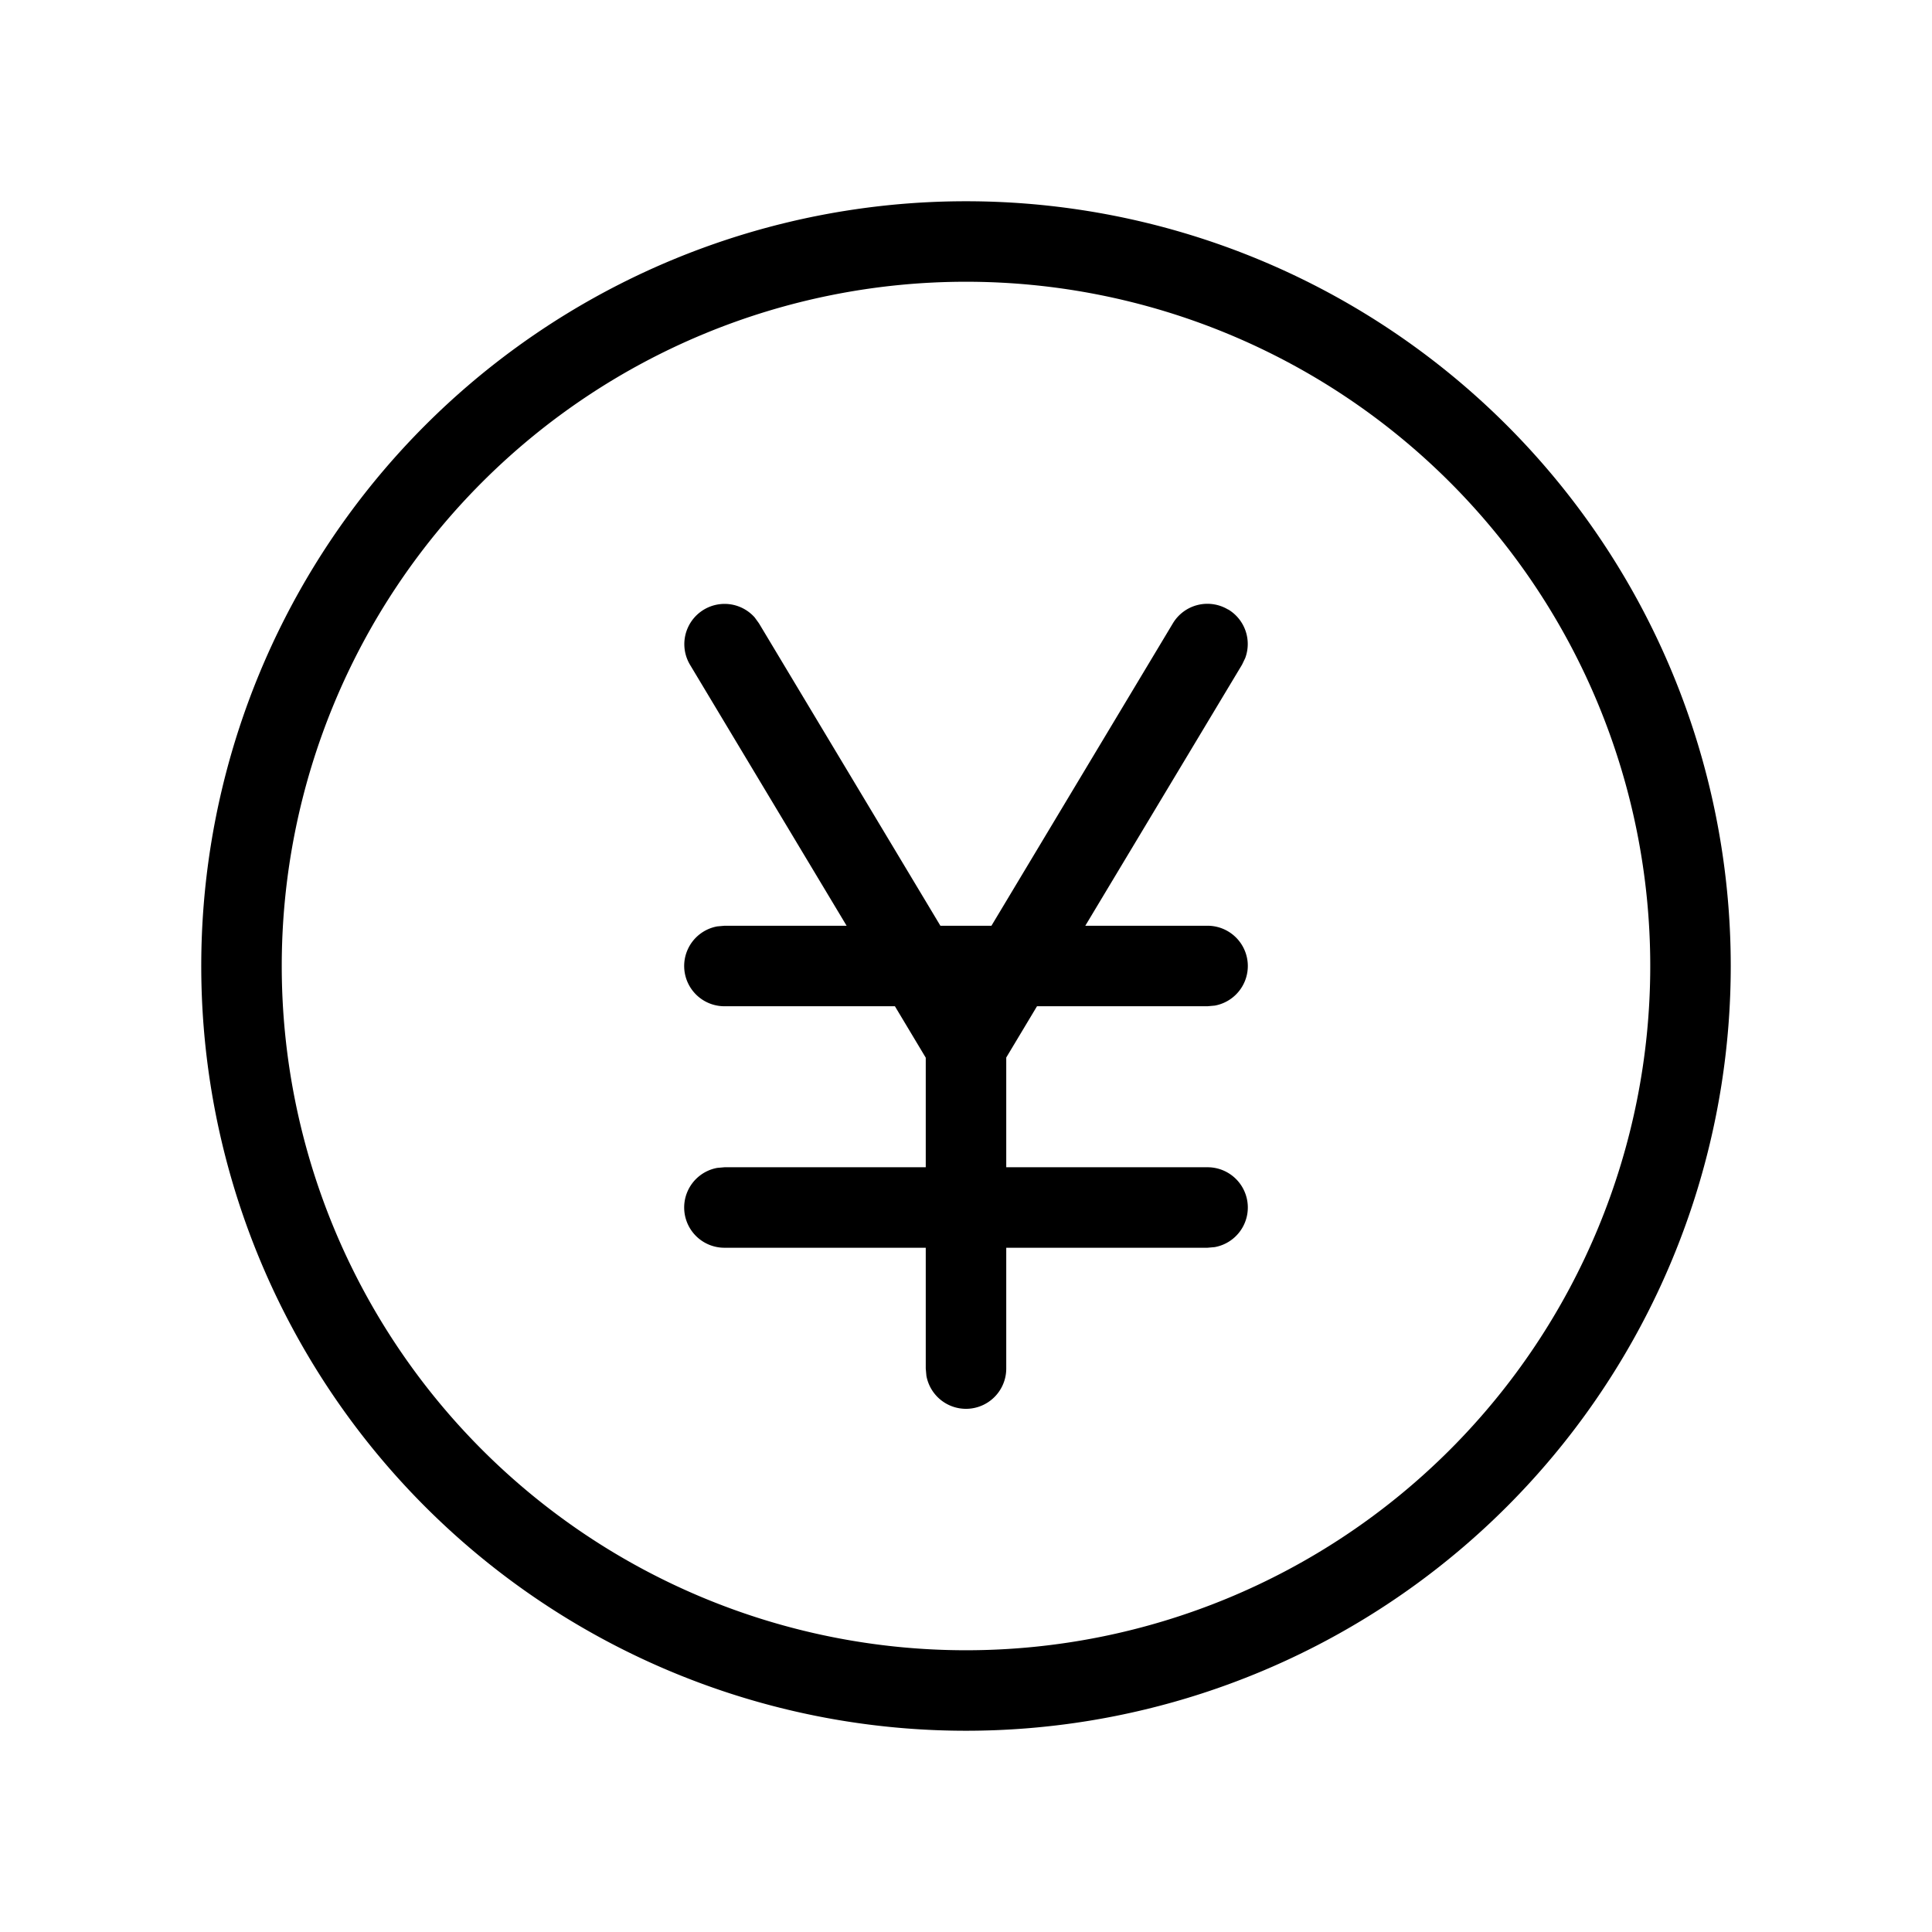 <svg xmlns="http://www.w3.org/2000/svg" viewBox="0 0 24 24" fill="currentColor"><path d="M12 2.5a9.5 9.5 0 1 1 0 19 9.5 9.5 0 1 1 0-19zm0 1a8.5 8.5 0 1 0 0 17 8.5 8.5 0 1 0 0-17zm3.257 4.071a.5.5 0 0 1 .211.605l-.039.081-1.947 3.243H15a.5.5 0 0 1 .09.992L15 12.5h-2.118l-.382.637V14.5H15a.5.5 0 0 1 .09.992L15 15.5h-2.5V17a.5.5 0 0 1-.992.09L11.5 17v-1.5H9a.5.5 0 0 1-.09-.992L9 14.5h2.5v-1.361l-.383-.639H9a.5.5 0 0 1-.09-.992L9 11.5h1.517L8.571 8.257a.5.5 0 0 1 .804-.587l.053.073 2.254 3.757h.634l2.254-3.757a.5.5 0 0 1 .686-.171z"/></svg>
